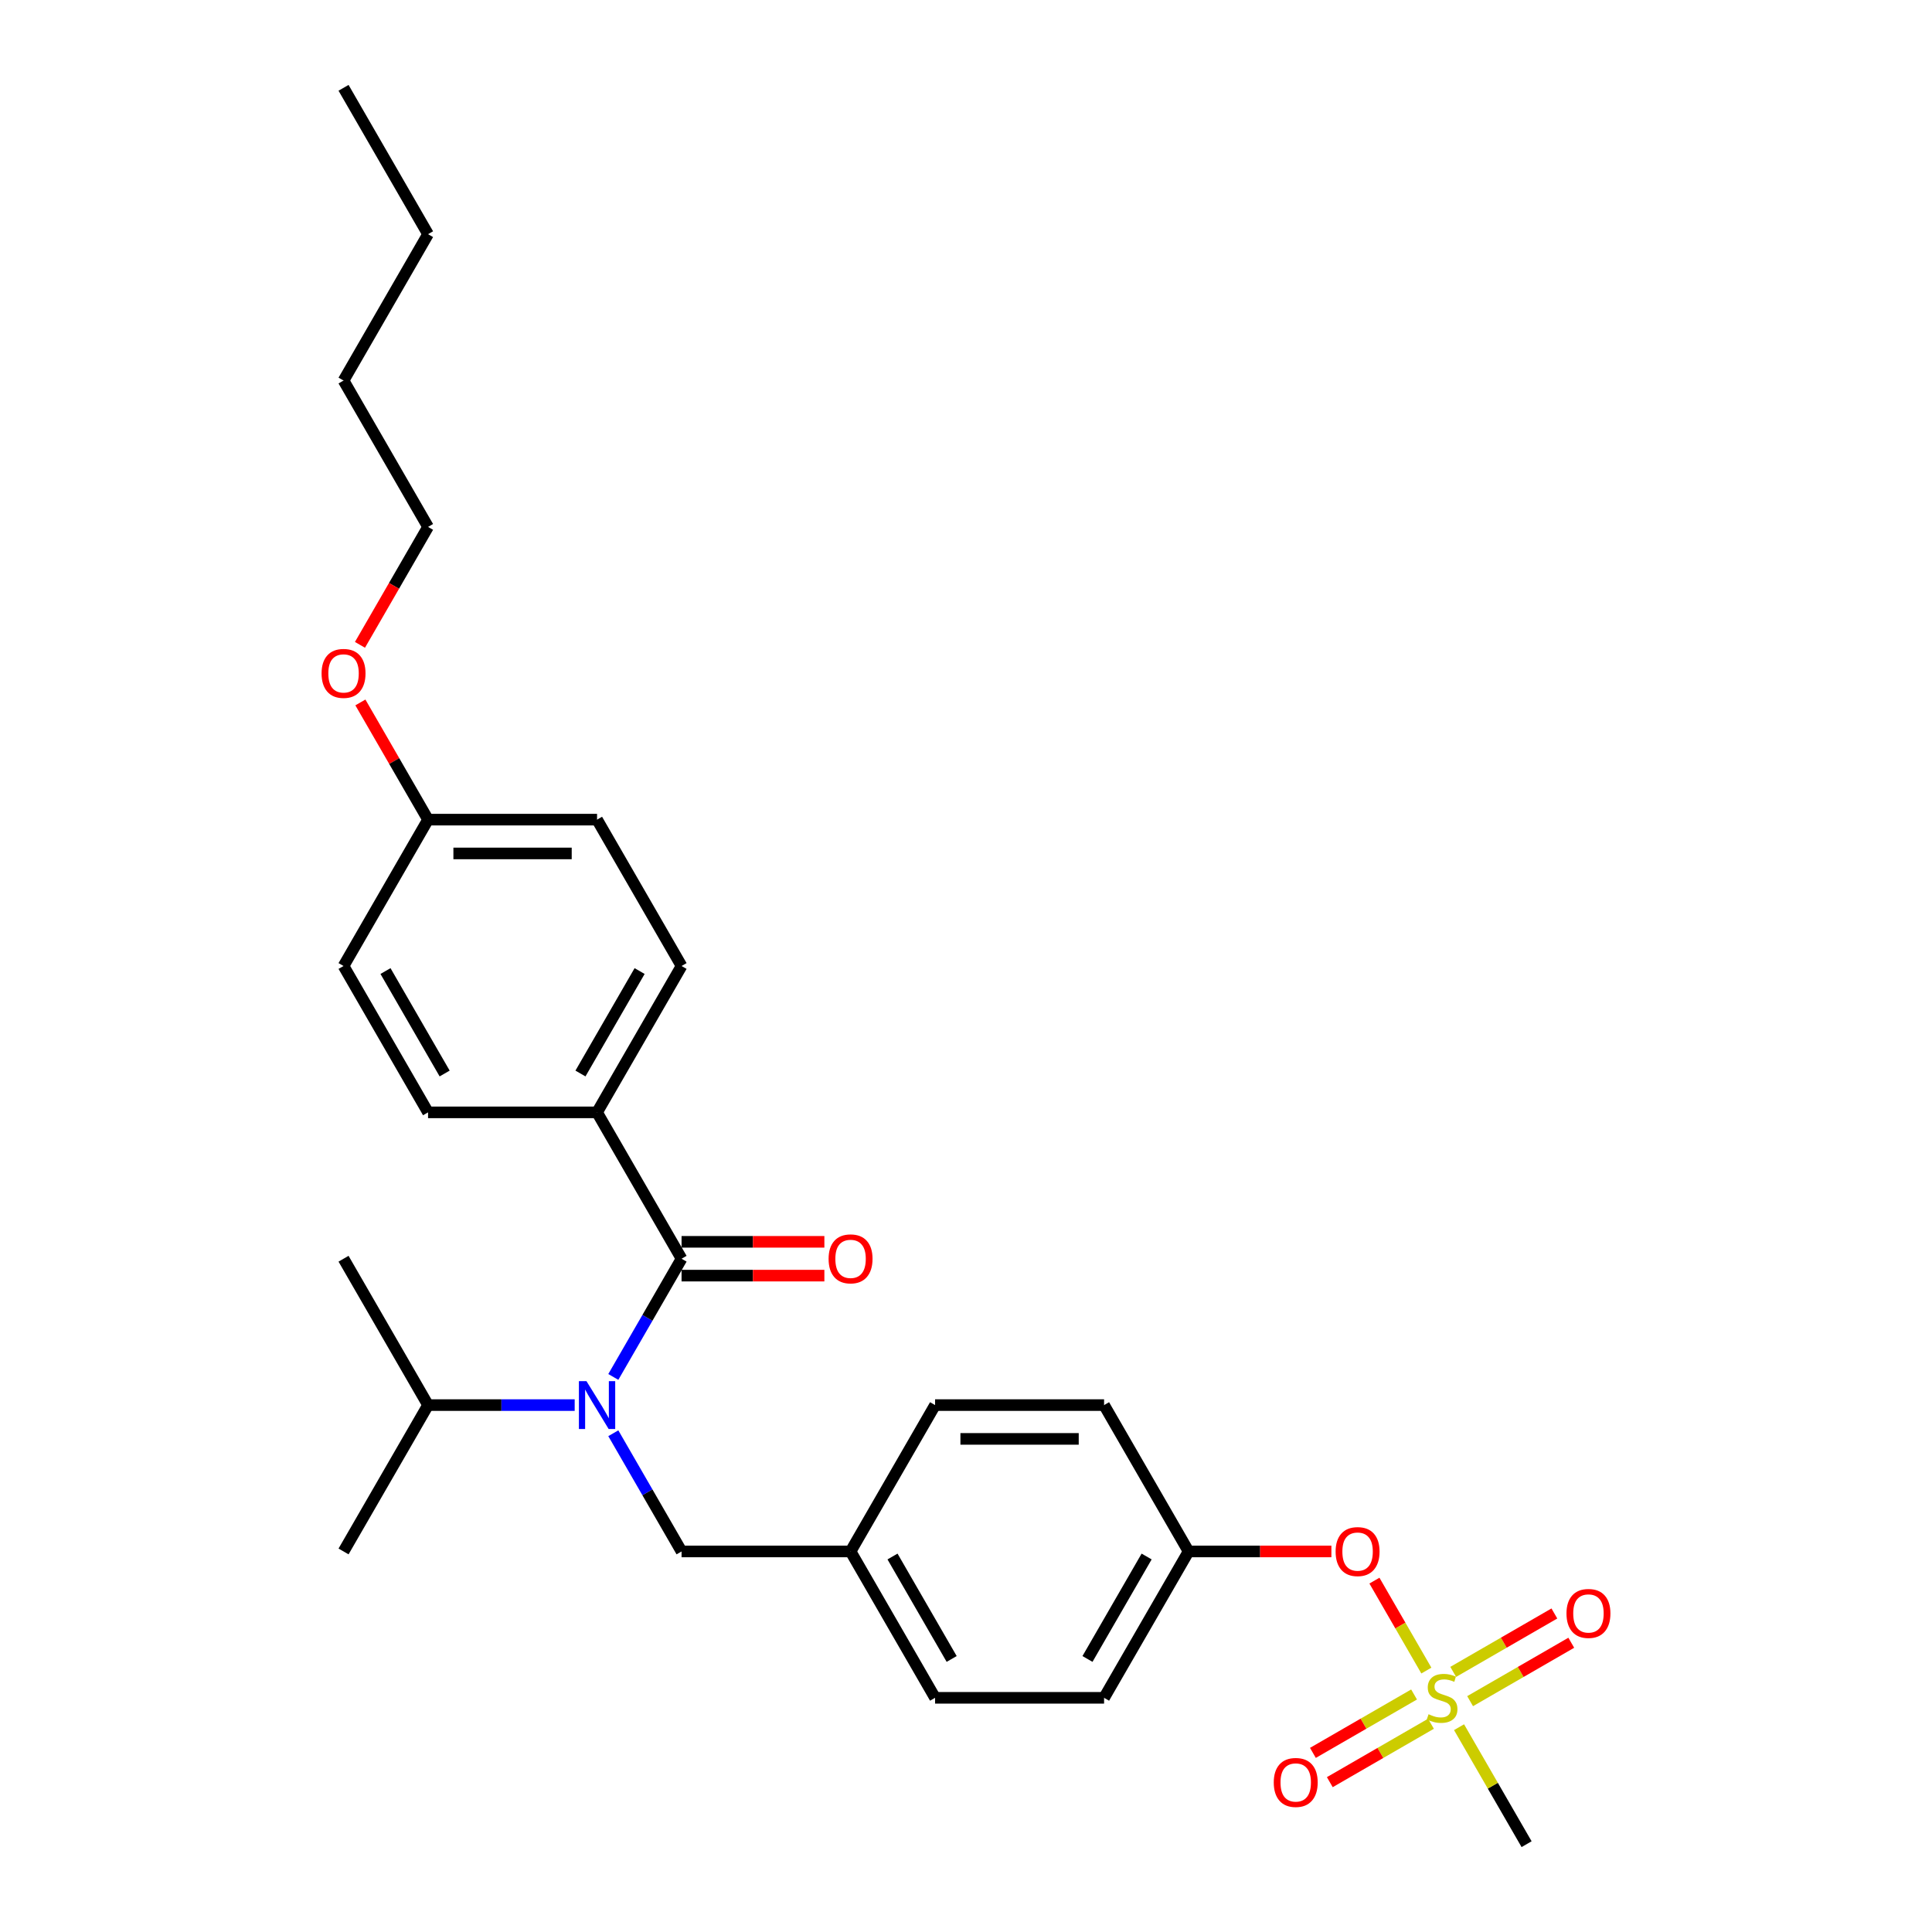 <?xml version='1.0' encoding='iso-8859-1'?>
<svg version='1.1' baseProfile='full'
              xmlns='http://www.w3.org/2000/svg'
                      xmlns:rdkit='http://www.rdkit.org/xml'
                      xmlns:xlink='http://www.w3.org/1999/xlink'
                  xml:space='preserve'
width='1000px' height='1000px' viewBox='0 0 1000 1000'>
<!-- END OF HEADER -->
<rect style='opacity:1.0;fill:#FFFFFF;stroke:none' width='1000' height='1000' x='0' y='0'> </rect>
<path class='bond-0' d='M 317.45,741.846 L 335.112,772.438' style='fill:none;fill-rule:evenodd;stroke:#0000FF;stroke-width:6px;stroke-linecap:butt;stroke-linejoin:miter;stroke-opacity:1' />
<path class='bond-0' d='M 335.112,772.438 L 352.775,803.03' style='fill:none;fill-rule:evenodd;stroke:#000000;stroke-width:6px;stroke-linecap:butt;stroke-linejoin:miter;stroke-opacity:1' />
<path class='bond-1' d='M 317.45,712.699 L 335.112,682.107' style='fill:none;fill-rule:evenodd;stroke:#0000FF;stroke-width:6px;stroke-linecap:butt;stroke-linejoin:miter;stroke-opacity:1' />
<path class='bond-1' d='M 335.112,682.107 L 352.775,651.515' style='fill:none;fill-rule:evenodd;stroke:#000000;stroke-width:6px;stroke-linecap:butt;stroke-linejoin:miter;stroke-opacity:1' />
<path class='bond-2' d='M 297.454,727.273 L 259.506,727.273' style='fill:none;fill-rule:evenodd;stroke:#0000FF;stroke-width:6px;stroke-linecap:butt;stroke-linejoin:miter;stroke-opacity:1' />
<path class='bond-2' d='M 259.506,727.273 L 221.559,727.273' style='fill:none;fill-rule:evenodd;stroke:#000000;stroke-width:6px;stroke-linecap:butt;stroke-linejoin:miter;stroke-opacity:1' />
<path class='bond-3' d='M 221.559,121.212 L 177.82,45.455' style='fill:none;fill-rule:evenodd;stroke:#000000;stroke-width:6px;stroke-linecap:butt;stroke-linejoin:miter;stroke-opacity:1' />
<path class='bond-4' d='M 221.559,121.212 L 177.82,196.97' style='fill:none;fill-rule:evenodd;stroke:#000000;stroke-width:6px;stroke-linecap:butt;stroke-linejoin:miter;stroke-opacity:1' />
<path class='bond-5' d='M 352.775,660.263 L 389.734,660.263' style='fill:none;fill-rule:evenodd;stroke:#000000;stroke-width:6px;stroke-linecap:butt;stroke-linejoin:miter;stroke-opacity:1' />
<path class='bond-5' d='M 389.734,660.263 L 426.693,660.263' style='fill:none;fill-rule:evenodd;stroke:#FF0000;stroke-width:6px;stroke-linecap:butt;stroke-linejoin:miter;stroke-opacity:1' />
<path class='bond-5' d='M 352.775,642.767 L 389.734,642.767' style='fill:none;fill-rule:evenodd;stroke:#000000;stroke-width:6px;stroke-linecap:butt;stroke-linejoin:miter;stroke-opacity:1' />
<path class='bond-5' d='M 389.734,642.767 L 426.693,642.767' style='fill:none;fill-rule:evenodd;stroke:#FF0000;stroke-width:6px;stroke-linecap:butt;stroke-linejoin:miter;stroke-opacity:1' />
<path class='bond-6' d='M 352.775,651.515 L 309.036,575.758' style='fill:none;fill-rule:evenodd;stroke:#000000;stroke-width:6px;stroke-linecap:butt;stroke-linejoin:miter;stroke-opacity:1' />
<path class='bond-7' d='M 177.82,196.97 L 221.559,272.727' style='fill:none;fill-rule:evenodd;stroke:#000000;stroke-width:6px;stroke-linecap:butt;stroke-linejoin:miter;stroke-opacity:1' />
<path class='bond-8' d='M 221.559,272.727 L 203.937,303.249' style='fill:none;fill-rule:evenodd;stroke:#000000;stroke-width:6px;stroke-linecap:butt;stroke-linejoin:miter;stroke-opacity:1' />
<path class='bond-8' d='M 203.937,303.249 L 186.315,333.771' style='fill:none;fill-rule:evenodd;stroke:#FF0000;stroke-width:6px;stroke-linecap:butt;stroke-linejoin:miter;stroke-opacity:1' />
<path class='bond-9' d='M 352.775,803.03 L 440.252,803.03' style='fill:none;fill-rule:evenodd;stroke:#000000;stroke-width:6px;stroke-linecap:butt;stroke-linejoin:miter;stroke-opacity:1' />
<path class='bond-10' d='M 221.559,727.273 L 177.82,651.515' style='fill:none;fill-rule:evenodd;stroke:#000000;stroke-width:6px;stroke-linecap:butt;stroke-linejoin:miter;stroke-opacity:1' />
<path class='bond-11' d='M 221.559,727.273 L 177.82,803.03' style='fill:none;fill-rule:evenodd;stroke:#000000;stroke-width:6px;stroke-linecap:butt;stroke-linejoin:miter;stroke-opacity:1' />
<path class='bond-12' d='M 790.161,954.545 L 772.681,924.268' style='fill:none;fill-rule:evenodd;stroke:#000000;stroke-width:6px;stroke-linecap:butt;stroke-linejoin:miter;stroke-opacity:1' />
<path class='bond-12' d='M 772.681,924.268 L 755.2,893.991' style='fill:none;fill-rule:evenodd;stroke:#CCCC00;stroke-width:6px;stroke-linecap:butt;stroke-linejoin:miter;stroke-opacity:1' />
<path class='bond-13' d='M 711.401,818.129 L 724.841,841.407' style='fill:none;fill-rule:evenodd;stroke:#FF0000;stroke-width:6px;stroke-linecap:butt;stroke-linejoin:miter;stroke-opacity:1' />
<path class='bond-13' d='M 724.841,841.407 L 738.28,864.685' style='fill:none;fill-rule:evenodd;stroke:#CCCC00;stroke-width:6px;stroke-linecap:butt;stroke-linejoin:miter;stroke-opacity:1' />
<path class='bond-14' d='M 689.125,803.03 L 652.166,803.03' style='fill:none;fill-rule:evenodd;stroke:#FF0000;stroke-width:6px;stroke-linecap:butt;stroke-linejoin:miter;stroke-opacity:1' />
<path class='bond-14' d='M 652.166,803.03 L 615.207,803.03' style='fill:none;fill-rule:evenodd;stroke:#000000;stroke-width:6px;stroke-linecap:butt;stroke-linejoin:miter;stroke-opacity:1' />
<path class='bond-15' d='M 731.919,877.061 L 705.738,892.176' style='fill:none;fill-rule:evenodd;stroke:#CCCC00;stroke-width:6px;stroke-linecap:butt;stroke-linejoin:miter;stroke-opacity:1' />
<path class='bond-15' d='M 705.738,892.176 L 679.558,907.291' style='fill:none;fill-rule:evenodd;stroke:#FF0000;stroke-width:6px;stroke-linecap:butt;stroke-linejoin:miter;stroke-opacity:1' />
<path class='bond-15' d='M 740.666,892.212 L 714.486,907.327' style='fill:none;fill-rule:evenodd;stroke:#CCCC00;stroke-width:6px;stroke-linecap:butt;stroke-linejoin:miter;stroke-opacity:1' />
<path class='bond-15' d='M 714.486,907.327 L 688.305,922.443' style='fill:none;fill-rule:evenodd;stroke:#FF0000;stroke-width:6px;stroke-linecap:butt;stroke-linejoin:miter;stroke-opacity:1' />
<path class='bond-16' d='M 760.926,880.515 L 787.107,865.4' style='fill:none;fill-rule:evenodd;stroke:#CCCC00;stroke-width:6px;stroke-linecap:butt;stroke-linejoin:miter;stroke-opacity:1' />
<path class='bond-16' d='M 787.107,865.4 L 813.287,850.284' style='fill:none;fill-rule:evenodd;stroke:#FF0000;stroke-width:6px;stroke-linecap:butt;stroke-linejoin:miter;stroke-opacity:1' />
<path class='bond-16' d='M 752.178,865.364 L 778.359,850.248' style='fill:none;fill-rule:evenodd;stroke:#CCCC00;stroke-width:6px;stroke-linecap:butt;stroke-linejoin:miter;stroke-opacity:1' />
<path class='bond-16' d='M 778.359,850.248 L 804.54,835.133' style='fill:none;fill-rule:evenodd;stroke:#FF0000;stroke-width:6px;stroke-linecap:butt;stroke-linejoin:miter;stroke-opacity:1' />
<path class='bond-17' d='M 440.252,803.03 L 483.991,727.273' style='fill:none;fill-rule:evenodd;stroke:#000000;stroke-width:6px;stroke-linecap:butt;stroke-linejoin:miter;stroke-opacity:1' />
<path class='bond-18' d='M 440.252,803.03 L 483.991,878.788' style='fill:none;fill-rule:evenodd;stroke:#000000;stroke-width:6px;stroke-linecap:butt;stroke-linejoin:miter;stroke-opacity:1' />
<path class='bond-18' d='M 461.964,805.646 L 492.581,858.677' style='fill:none;fill-rule:evenodd;stroke:#000000;stroke-width:6px;stroke-linecap:butt;stroke-linejoin:miter;stroke-opacity:1' />
<path class='bond-19' d='M 615.207,803.03 L 571.468,878.788' style='fill:none;fill-rule:evenodd;stroke:#000000;stroke-width:6px;stroke-linecap:butt;stroke-linejoin:miter;stroke-opacity:1' />
<path class='bond-19' d='M 593.494,805.646 L 562.877,858.677' style='fill:none;fill-rule:evenodd;stroke:#000000;stroke-width:6px;stroke-linecap:butt;stroke-linejoin:miter;stroke-opacity:1' />
<path class='bond-20' d='M 615.207,803.03 L 571.468,727.273' style='fill:none;fill-rule:evenodd;stroke:#000000;stroke-width:6px;stroke-linecap:butt;stroke-linejoin:miter;stroke-opacity:1' />
<path class='bond-21' d='M 483.991,727.273 L 571.468,727.273' style='fill:none;fill-rule:evenodd;stroke:#000000;stroke-width:6px;stroke-linecap:butt;stroke-linejoin:miter;stroke-opacity:1' />
<path class='bond-21' d='M 497.112,744.768 L 558.346,744.768' style='fill:none;fill-rule:evenodd;stroke:#000000;stroke-width:6px;stroke-linecap:butt;stroke-linejoin:miter;stroke-opacity:1' />
<path class='bond-22' d='M 483.991,878.788 L 571.468,878.788' style='fill:none;fill-rule:evenodd;stroke:#000000;stroke-width:6px;stroke-linecap:butt;stroke-linejoin:miter;stroke-opacity:1' />
<path class='bond-23' d='M 186.537,363.583 L 204.048,393.913' style='fill:none;fill-rule:evenodd;stroke:#FF0000;stroke-width:6px;stroke-linecap:butt;stroke-linejoin:miter;stroke-opacity:1' />
<path class='bond-23' d='M 204.048,393.913 L 221.559,424.242' style='fill:none;fill-rule:evenodd;stroke:#000000;stroke-width:6px;stroke-linecap:butt;stroke-linejoin:miter;stroke-opacity:1' />
<path class='bond-24' d='M 221.559,424.242 L 309.036,424.242' style='fill:none;fill-rule:evenodd;stroke:#000000;stroke-width:6px;stroke-linecap:butt;stroke-linejoin:miter;stroke-opacity:1' />
<path class='bond-24' d='M 234.68,441.738 L 295.914,441.738' style='fill:none;fill-rule:evenodd;stroke:#000000;stroke-width:6px;stroke-linecap:butt;stroke-linejoin:miter;stroke-opacity:1' />
<path class='bond-25' d='M 221.559,424.242 L 177.82,500' style='fill:none;fill-rule:evenodd;stroke:#000000;stroke-width:6px;stroke-linecap:butt;stroke-linejoin:miter;stroke-opacity:1' />
<path class='bond-26' d='M 177.82,500 L 221.559,575.758' style='fill:none;fill-rule:evenodd;stroke:#000000;stroke-width:6px;stroke-linecap:butt;stroke-linejoin:miter;stroke-opacity:1' />
<path class='bond-26' d='M 199.532,502.616 L 230.149,555.646' style='fill:none;fill-rule:evenodd;stroke:#000000;stroke-width:6px;stroke-linecap:butt;stroke-linejoin:miter;stroke-opacity:1' />
<path class='bond-27' d='M 221.559,575.758 L 309.036,575.758' style='fill:none;fill-rule:evenodd;stroke:#000000;stroke-width:6px;stroke-linecap:butt;stroke-linejoin:miter;stroke-opacity:1' />
<path class='bond-28' d='M 309.036,575.758 L 352.775,500' style='fill:none;fill-rule:evenodd;stroke:#000000;stroke-width:6px;stroke-linecap:butt;stroke-linejoin:miter;stroke-opacity:1' />
<path class='bond-28' d='M 300.445,555.646 L 331.062,502.616' style='fill:none;fill-rule:evenodd;stroke:#000000;stroke-width:6px;stroke-linecap:butt;stroke-linejoin:miter;stroke-opacity:1' />
<path class='bond-29' d='M 352.775,500 L 309.036,424.242' style='fill:none;fill-rule:evenodd;stroke:#000000;stroke-width:6px;stroke-linecap:butt;stroke-linejoin:miter;stroke-opacity:1' />
<path  class='atom-0' d='M 303.56 714.886
L 311.678 728.008
Q 312.483 729.302, 313.777 731.647
Q 315.072 733.991, 315.142 734.131
L 315.142 714.886
L 318.431 714.886
L 318.431 739.66
L 315.037 739.66
L 306.324 725.313
Q 305.309 723.634, 304.225 721.709
Q 303.175 719.785, 302.86 719.19
L 302.86 739.66
L 299.641 739.66
L 299.641 714.886
L 303.56 714.886
' fill='#0000FF'/>
<path  class='atom-3' d='M 428.88 651.585
Q 428.88 645.637, 431.819 642.313
Q 434.758 638.988, 440.252 638.988
Q 445.745 638.988, 448.685 642.313
Q 451.624 645.637, 451.624 651.585
Q 451.624 657.604, 448.65 661.033
Q 445.675 664.427, 440.252 664.427
Q 434.793 664.427, 431.819 661.033
Q 428.88 657.639, 428.88 651.585
M 440.252 661.628
Q 444.031 661.628, 446.06 659.108
Q 448.125 656.554, 448.125 651.585
Q 448.125 646.721, 446.06 644.272
Q 444.031 641.788, 440.252 641.788
Q 436.473 641.788, 434.408 644.237
Q 432.379 646.686, 432.379 651.585
Q 432.379 656.589, 434.408 659.108
Q 436.473 661.628, 440.252 661.628
' fill='#FF0000'/>
<path  class='atom-10' d='M 691.312 803.1
Q 691.312 797.152, 694.251 793.828
Q 697.19 790.504, 702.684 790.504
Q 708.177 790.504, 711.117 793.828
Q 714.056 797.152, 714.056 803.1
Q 714.056 809.119, 711.082 812.548
Q 708.107 815.942, 702.684 815.942
Q 697.225 815.942, 694.251 812.548
Q 691.312 809.154, 691.312 803.1
M 702.684 813.143
Q 706.463 813.143, 708.492 810.623
Q 710.557 808.069, 710.557 803.1
Q 710.557 798.237, 708.492 795.787
Q 706.463 793.303, 702.684 793.303
Q 698.905 793.303, 696.84 795.752
Q 694.811 798.202, 694.811 803.1
Q 694.811 808.104, 696.84 810.623
Q 698.905 813.143, 702.684 813.143
' fill='#FF0000'/>
<path  class='atom-11' d='M 739.424 887.291
Q 739.704 887.396, 740.859 887.886
Q 742.014 888.375, 743.273 888.69
Q 744.568 888.97, 745.828 888.97
Q 748.172 888.97, 749.537 887.851
Q 750.901 886.696, 750.901 884.701
Q 750.901 883.337, 750.202 882.497
Q 749.537 881.657, 748.487 881.202
Q 747.437 880.747, 745.688 880.223
Q 743.483 879.558, 742.154 878.928
Q 740.859 878.298, 739.914 876.968
Q 739.004 875.639, 739.004 873.399
Q 739.004 870.285, 741.104 868.361
Q 743.238 866.436, 747.437 866.436
Q 750.306 866.436, 753.561 867.801
L 752.756 870.495
Q 749.782 869.27, 747.542 869.27
Q 745.128 869.27, 743.798 870.285
Q 742.469 871.265, 742.503 872.979
Q 742.503 874.309, 743.168 875.114
Q 743.868 875.919, 744.848 876.374
Q 745.863 876.828, 747.542 877.353
Q 749.782 878.053, 751.111 878.753
Q 752.441 879.453, 753.386 880.887
Q 754.365 882.287, 754.365 884.701
Q 754.365 888.13, 752.056 889.985
Q 749.782 891.805, 745.968 891.805
Q 743.763 891.805, 742.084 891.315
Q 740.439 890.86, 738.48 890.055
L 739.424 887.291
' fill='#CCCC00'/>
<path  class='atom-12' d='M 659.293 922.597
Q 659.293 916.648, 662.232 913.324
Q 665.171 910, 670.665 910
Q 676.158 910, 679.098 913.324
Q 682.037 916.648, 682.037 922.597
Q 682.037 928.615, 679.063 932.044
Q 676.088 935.438, 670.665 935.438
Q 665.206 935.438, 662.232 932.044
Q 659.293 928.65, 659.293 922.597
M 670.665 932.639
Q 674.444 932.639, 676.473 930.12
Q 678.538 927.565, 678.538 922.597
Q 678.538 917.733, 676.473 915.283
Q 674.444 912.799, 670.665 912.799
Q 666.886 912.799, 664.821 915.248
Q 662.792 917.698, 662.792 922.597
Q 662.792 927.6, 664.821 930.12
Q 666.886 932.639, 670.665 932.639
' fill='#FF0000'/>
<path  class='atom-13' d='M 810.808 835.119
Q 810.808 829.171, 813.747 825.847
Q 816.686 822.522, 822.18 822.522
Q 827.674 822.522, 830.613 825.847
Q 833.552 829.171, 833.552 835.119
Q 833.552 841.138, 830.578 844.567
Q 827.604 847.961, 822.18 847.961
Q 816.721 847.961, 813.747 844.567
Q 810.808 841.173, 810.808 835.119
M 822.18 845.162
Q 825.959 845.162, 827.989 842.642
Q 830.053 840.088, 830.053 835.119
Q 830.053 830.255, 827.989 827.806
Q 825.959 825.322, 822.18 825.322
Q 818.401 825.322, 816.337 827.771
Q 814.307 830.22, 814.307 835.119
Q 814.307 840.123, 816.337 842.642
Q 818.401 845.162, 822.18 845.162
' fill='#FF0000'/>
<path  class='atom-21' d='M 166.448 348.555
Q 166.448 342.606, 169.387 339.282
Q 172.326 335.958, 177.82 335.958
Q 183.314 335.958, 186.253 339.282
Q 189.192 342.606, 189.192 348.555
Q 189.192 354.573, 186.218 358.002
Q 183.244 361.396, 177.82 361.396
Q 172.361 361.396, 169.387 358.002
Q 166.448 354.608, 166.448 348.555
M 177.82 358.597
Q 181.599 358.597, 183.628 356.078
Q 185.693 353.524, 185.693 348.555
Q 185.693 343.691, 183.628 341.242
Q 181.599 338.757, 177.82 338.757
Q 174.041 338.757, 171.976 341.207
Q 169.947 343.656, 169.947 348.555
Q 169.947 353.559, 171.976 356.078
Q 174.041 358.597, 177.82 358.597
' fill='#FF0000'/>
</svg>
